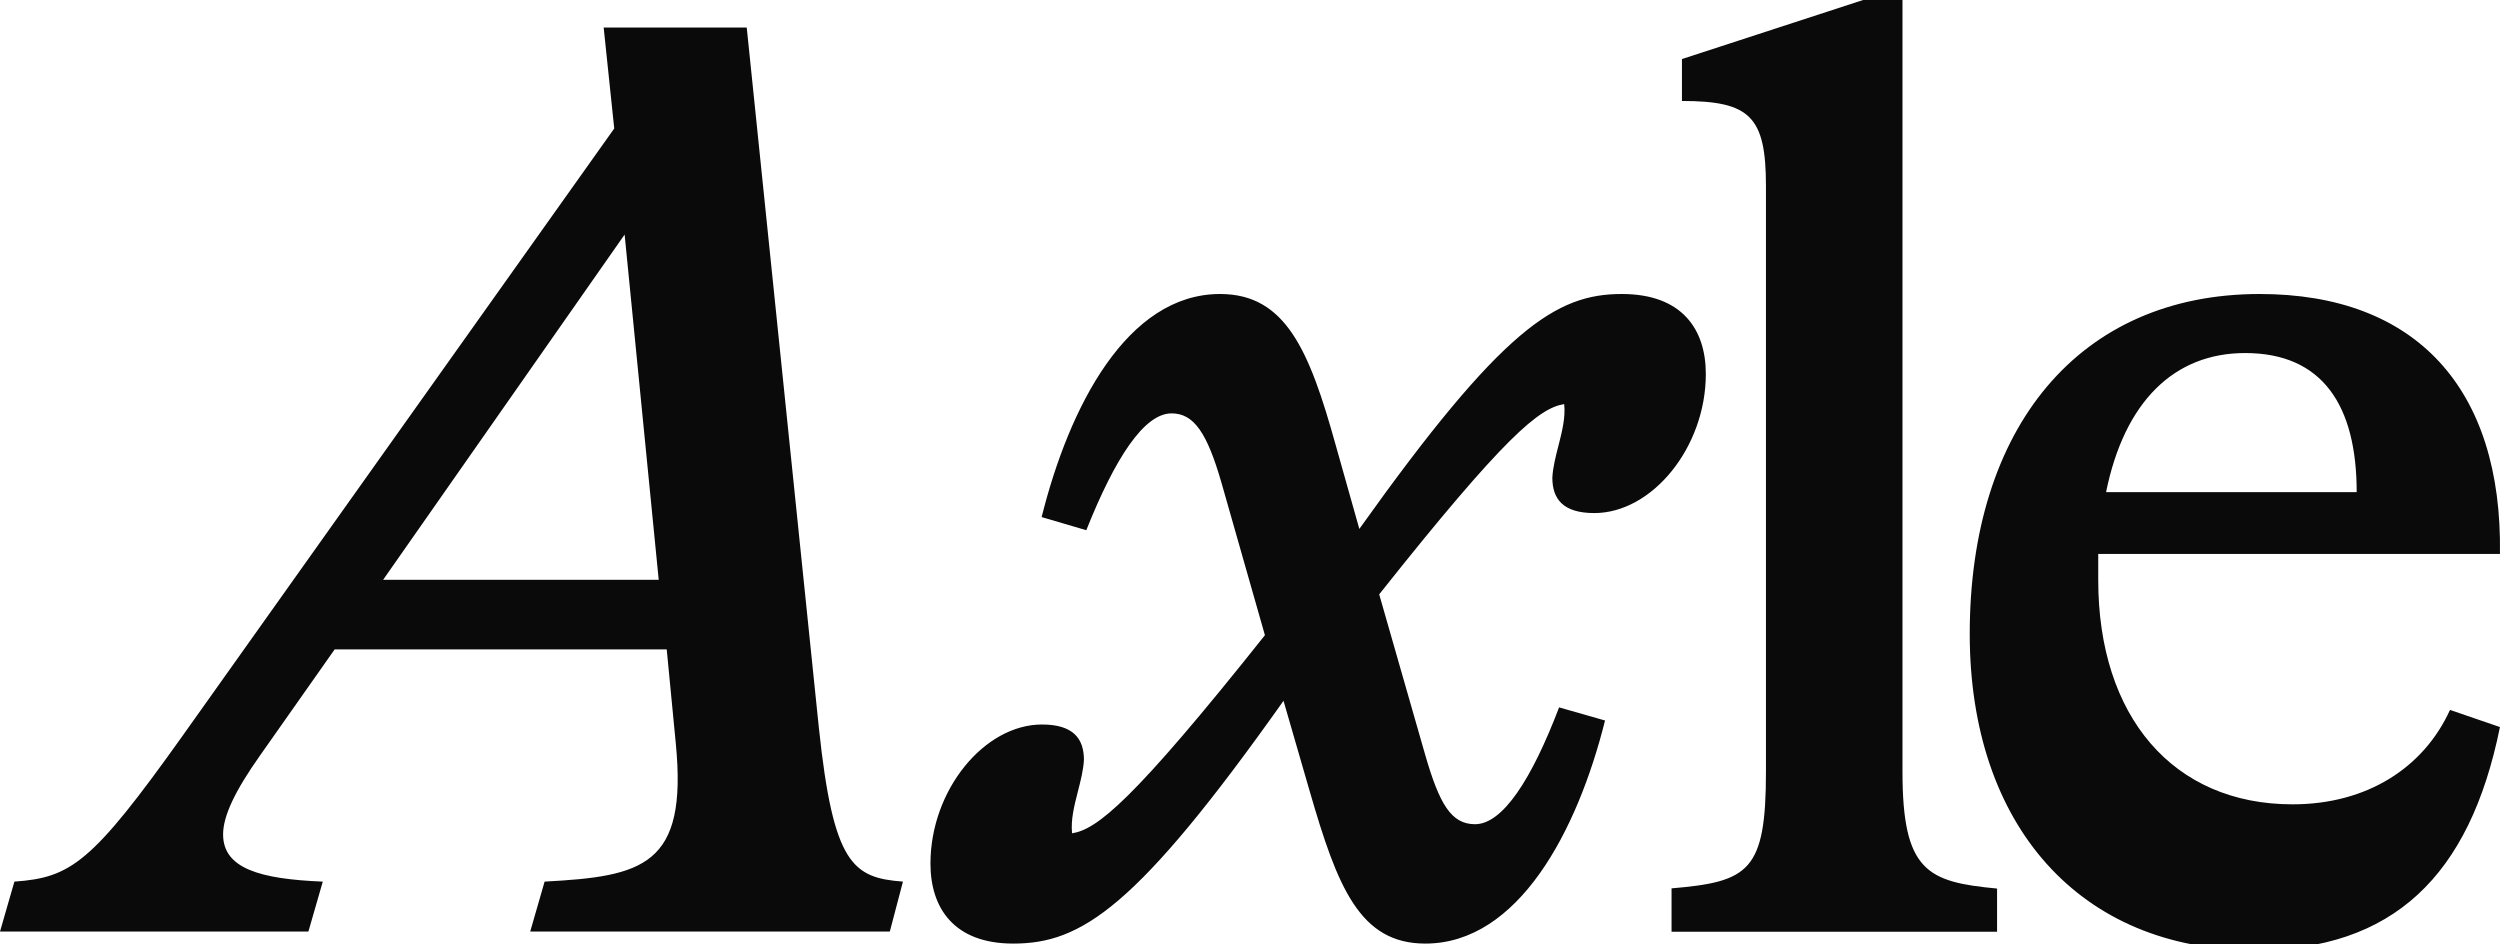 <svg width="180" height="68" viewBox="0 0 180 68" fill="none" xmlns="http://www.w3.org/2000/svg">
<g clip-path="url(#clip0_1_2)">
<path fill-rule="evenodd" clip-rule="evenodd" d="M143.789 63.962V67.085H120.352V63.962C125.929 63.489 127.149 62.728 127.149 55.55V13.412C127.149 8.399 126.021 7.27 121.1 7.27V4.252L134.144 0H136.979V55.563C136.979 62.741 138.776 63.502 143.776 63.975L143.789 63.962ZM65.012 63.476C61.416 63.201 59.999 62.256 58.962 52.427V52.44L53.765 1.982H43.464L44.225 9.252L13.136 52.991C6.614 62.151 5.105 63.188 1.037 63.476L0 67.072H22.204L23.241 63.476C18.713 63.293 16.063 62.531 16.063 60.077C16.063 58.752 16.916 56.954 18.713 54.408L24.094 46.758H48.004L48.66 53.555C49.513 62.348 46.298 63.096 39.212 63.476L38.175 67.072H64.067L65.012 63.476ZM47.427 41.745H27.585L44.973 16.889L47.427 41.745ZM112.2 32.122L112.2 32.122C112.004 32.889 111.809 33.653 111.769 34.382V34.396C111.769 35.905 112.517 36.941 114.788 36.941C118.948 36.941 122.819 32.217 122.819 26.928C122.819 23.713 121.113 21.168 116.769 21.168C112.045 21.168 108.174 23.622 97.872 38.083L96.166 32.033C94.276 25.236 92.57 21.168 87.846 21.168C81.14 21.168 76.98 29.291 74.998 37.23L78.213 38.175C80.287 32.978 82.374 29.763 84.355 29.763C85.969 29.763 86.914 31.18 87.951 34.776L91.074 45.734C81.534 57.728 78.988 59.71 77.19 59.999C77.085 59.03 77.349 57.997 77.612 56.97C77.808 56.203 78.004 55.44 78.043 54.71C78.043 53.201 77.295 52.164 75.025 52.164C70.865 52.164 66.993 56.889 66.993 62.177C66.993 65.392 68.699 67.938 72.951 67.938C77.859 67.938 81.835 65.392 92.413 50.458L94.302 56.98C96.297 63.87 97.898 67.938 102.622 67.938C109.328 67.938 113.58 59.815 115.562 51.876L112.255 50.931C110.273 56.127 108.187 59.343 106.205 59.343C104.499 59.343 103.646 57.925 102.609 54.33L99.302 42.794C108.37 31.364 110.824 29.383 112.622 29.094C112.727 30.063 112.463 31.096 112.2 32.122L112.2 32.122ZM151.073 41.758V39.868L151.086 39.881H179.996C180.18 27.965 173.946 21.168 162.7 21.168C149.669 21.168 141.821 30.813 141.821 45.642C141.821 59.434 149.76 68.411 162.332 68.411C172.253 68.411 177.818 63.122 179.996 52.348L176.4 51.114C174.511 55.261 170.442 57.912 165.062 57.912C156.453 57.912 151.073 51.587 151.073 41.758ZM169.681 35.432H151.637C152.963 28.91 156.545 25.419 161.65 25.419C167.227 25.419 169.681 29.199 169.681 35.432Z" fill="#0A0A0A"/>
</g>
<defs>
<clipPath id="clip0_1_2">
<rect width="180" height="68" fill="white"/>
</clipPath>
</defs>
</svg>
